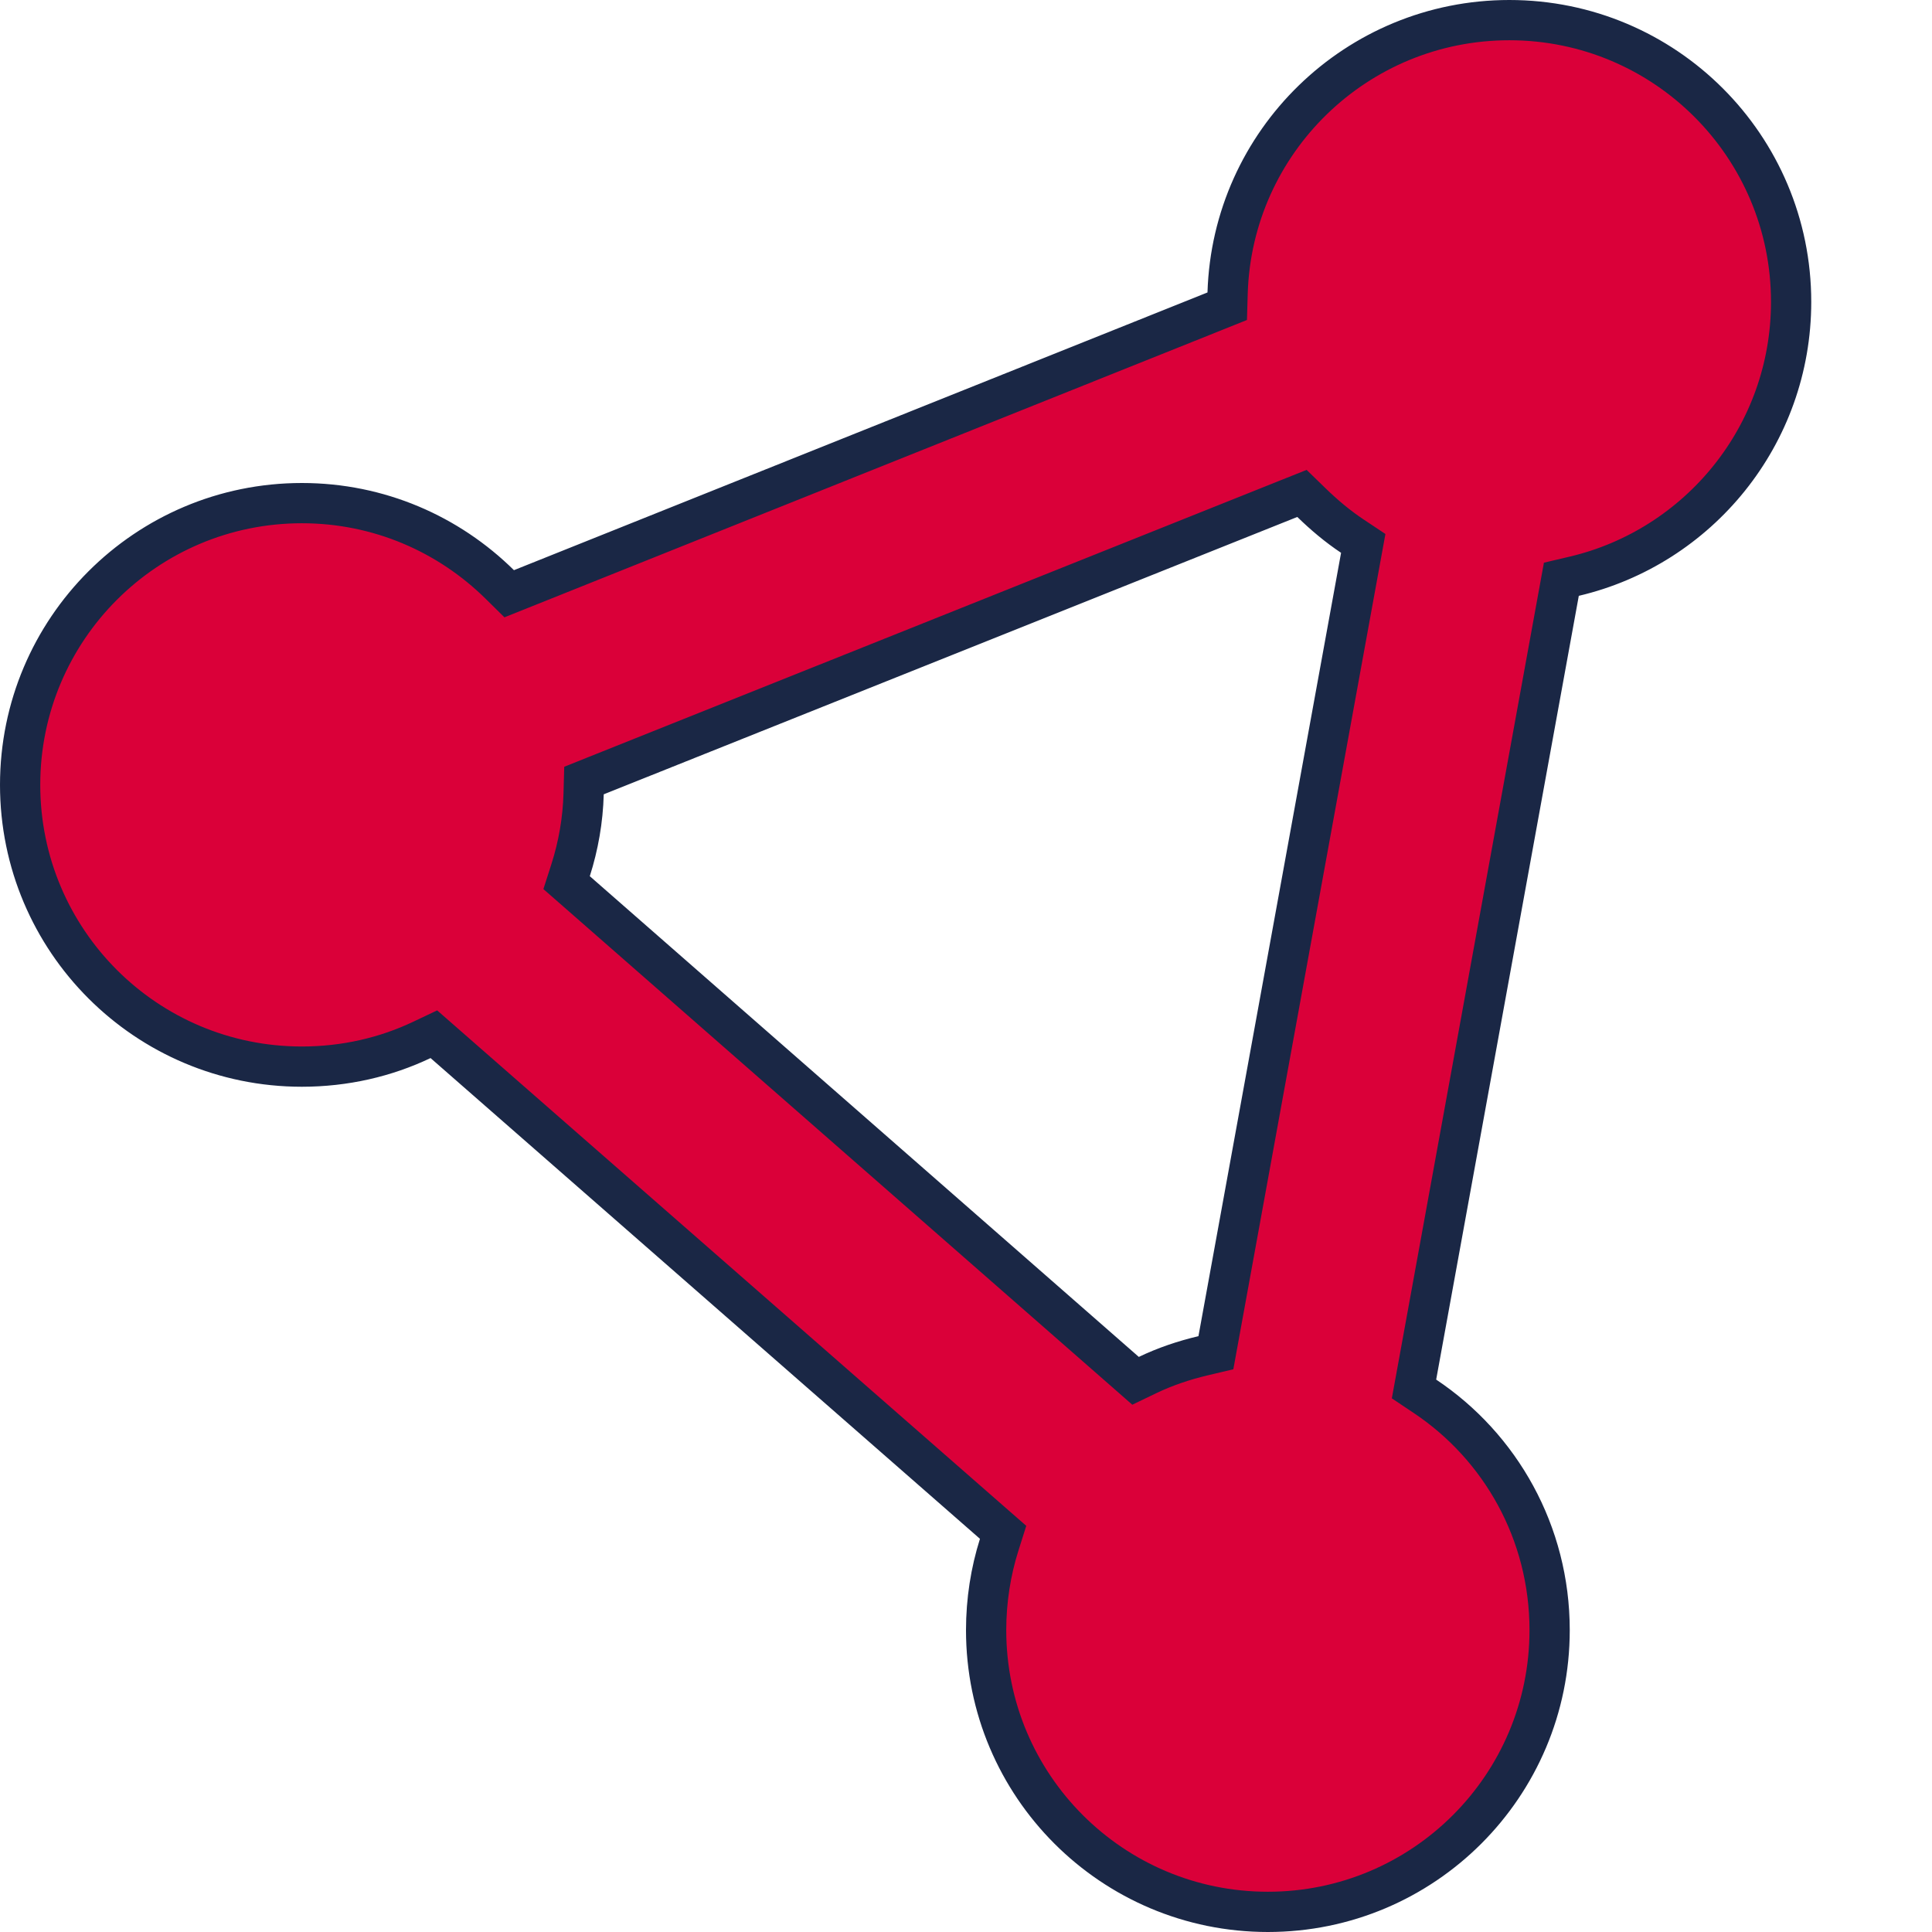 <svg width="96" height="96" viewBox="0 0 96 96" fill="none" xmlns="http://www.w3.org/2000/svg">
<g id="fa6-solid:circle-nodes">
<path id="Vector" d="M78.221 28.633L77.583 28.783L77.466 29.427L70.379 68.371L70.261 69.017L70.807 69.382C74.551 71.883 77 76.151 77 81C77 88.735 70.735 95 63 95C55.265 95 49 88.735 49 81C49 79.527 49.228 78.091 49.647 76.764L49.844 76.14L49.352 75.71L22.052 51.822L21.558 51.39L20.964 51.672C19.168 52.527 17.139 53 15 53C7.265 53 1 46.735 1 39C1 31.265 7.265 25 15 25C18.832 25 22.295 26.538 24.835 29.043L25.302 29.503L25.909 29.26L60.372 15.46L60.98 15.216L60.999 14.562C61.227 7.038 67.404 1 75 1C82.735 1 89 7.265 89 15C89 21.632 84.398 27.18 78.221 28.633ZM28.354 43.234L28.154 43.858L28.648 44.29L55.929 68.177L56.425 68.612L57.02 68.326C57.885 67.911 58.81 67.596 59.78 67.367L60.417 67.216L60.534 66.573L67.621 27.648L67.739 27.001L67.192 26.637C66.466 26.153 65.801 25.594 65.16 24.971L64.694 24.518L64.091 24.759L29.629 38.54L29.018 38.785L29 39.442C28.965 40.75 28.739 42.026 28.354 43.234Z" fill="#DA0039" stroke="#1A2745" stroke-width="2"/>
</g>
</svg>
